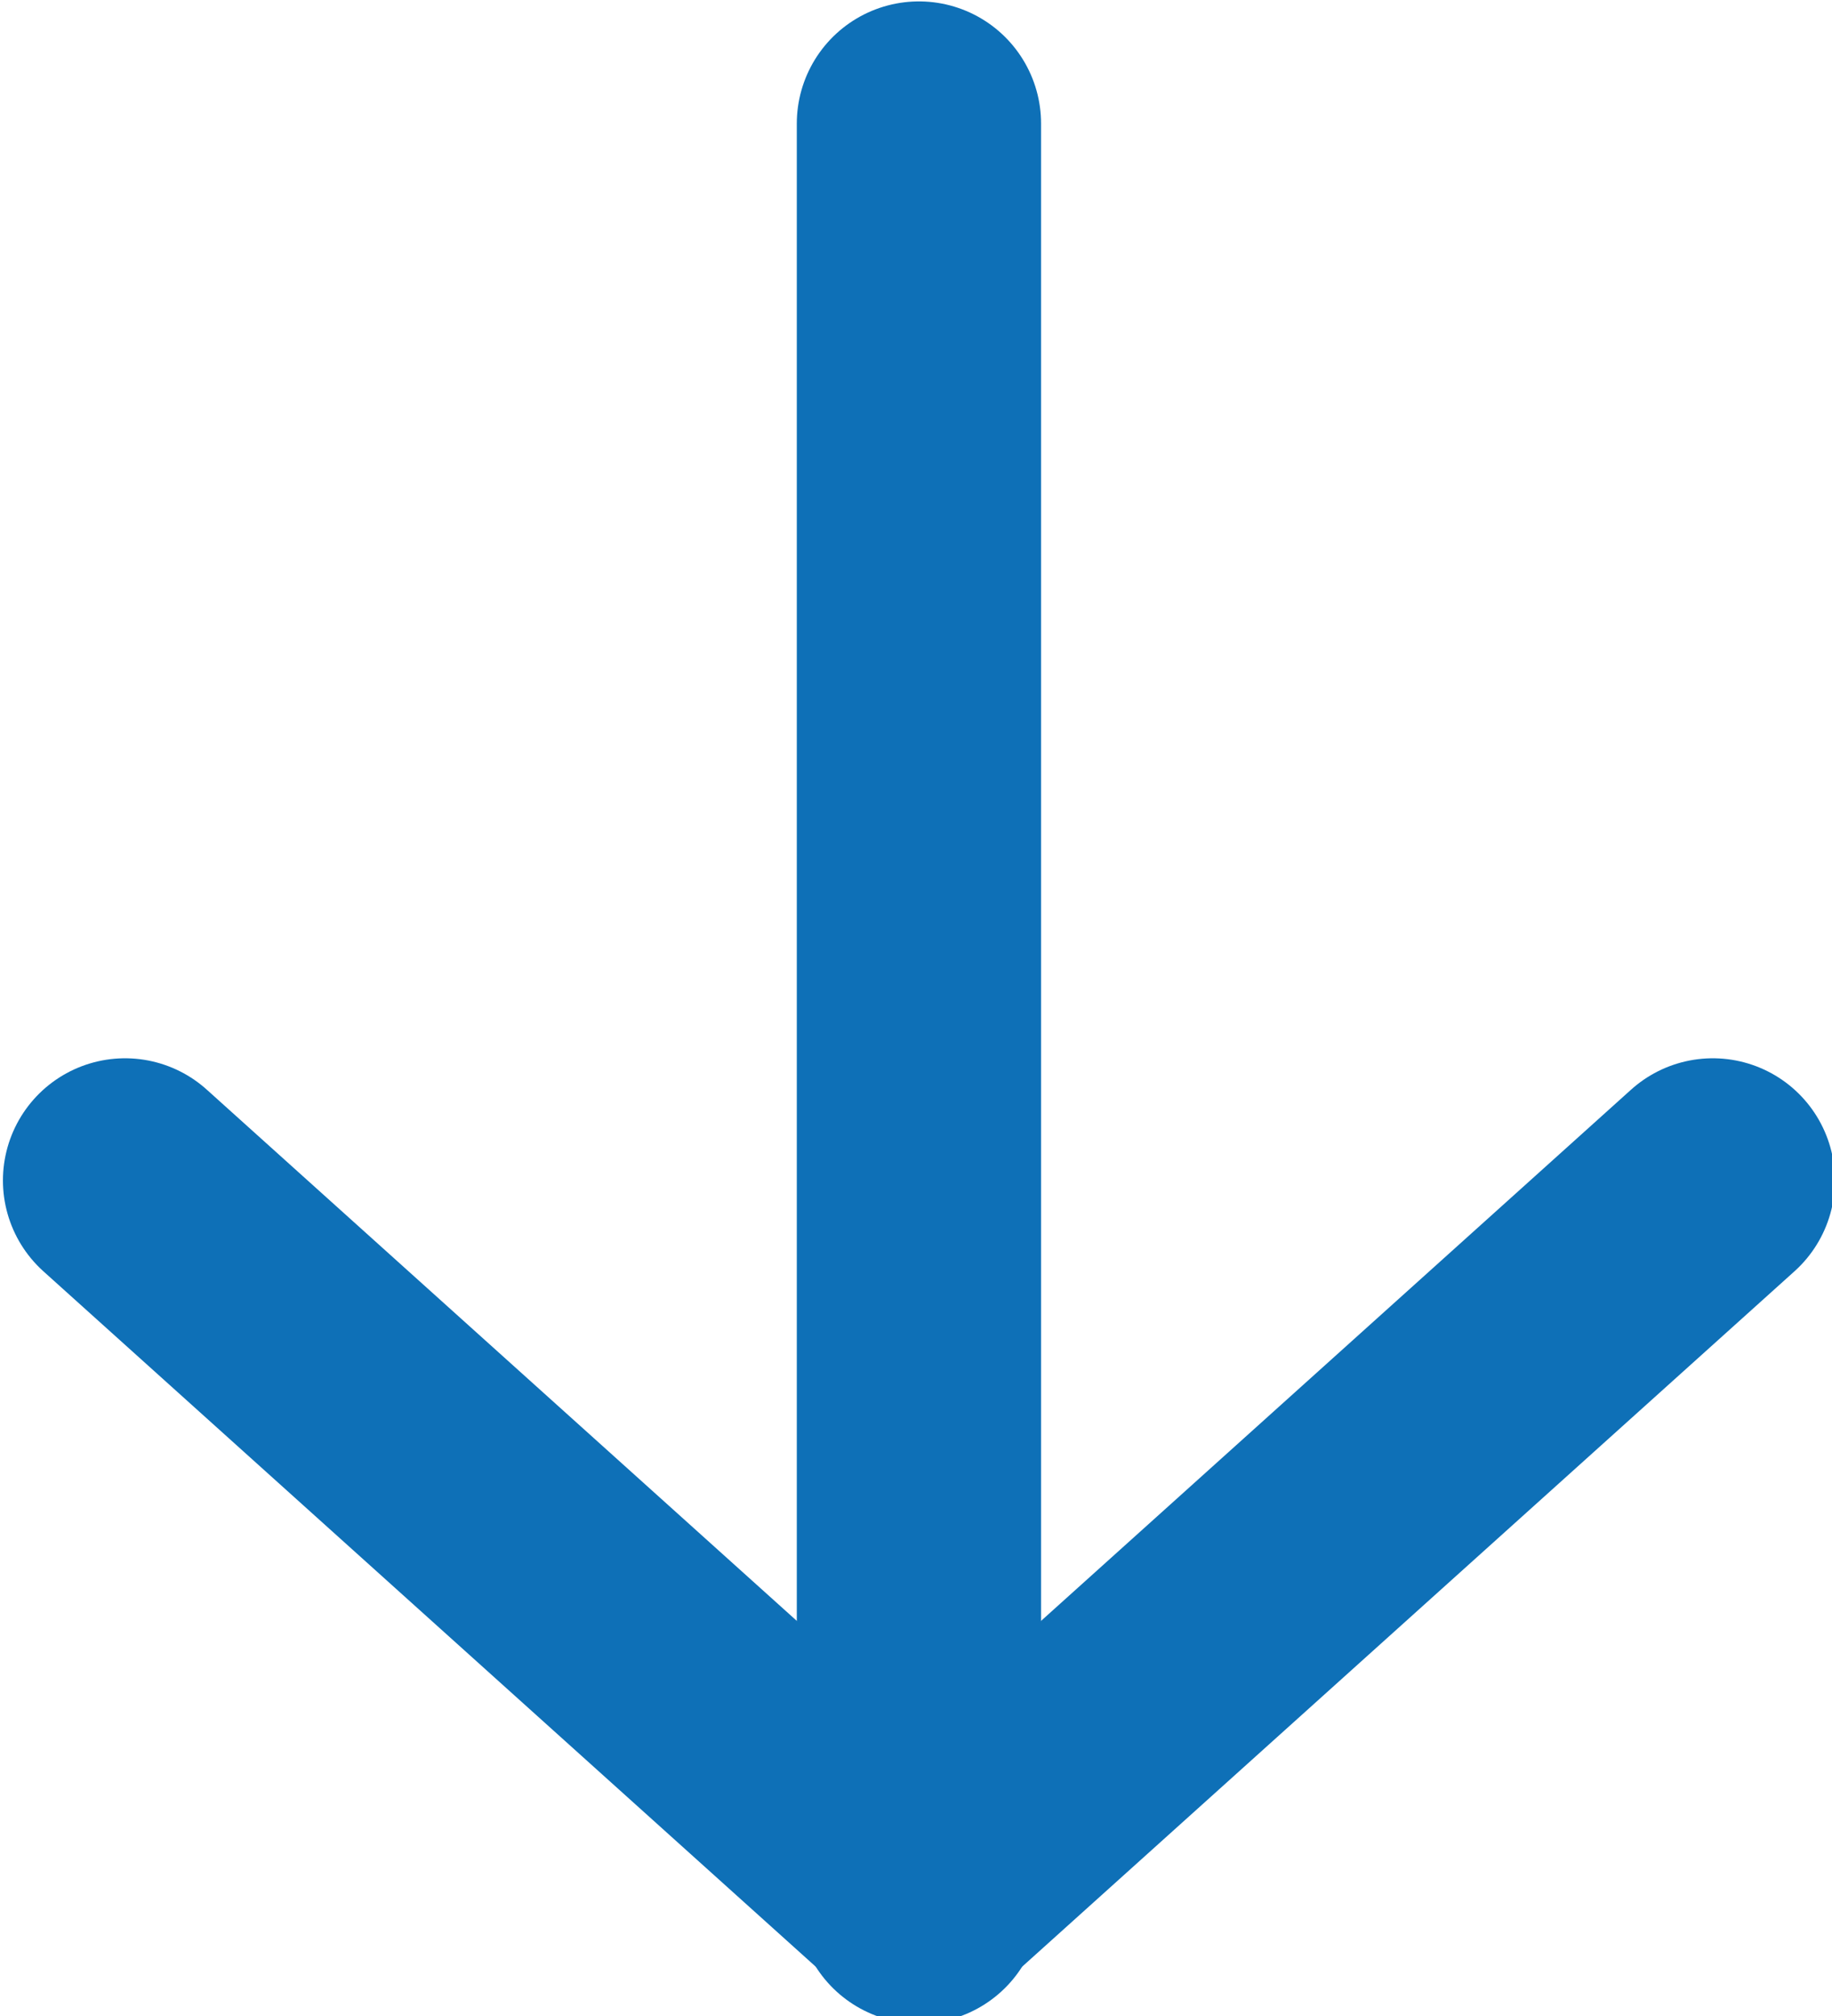 <svg version="1.1" id="arwD" xmlns="http://www.w3.org/2000/svg" xmlns:xlink="http://www.w3.org/1999/xlink" viewBox="0 0 30 33" style="enable-background:new 0 0 30 33;" xml:space="preserve">
<style type="text/css">
	.st0{fill:none;stroke:#0E70B7;stroke-width:4;stroke-linecap:round;}
	.st1{fill:none;stroke:#0E70B7;stroke-width:4;stroke-linecap:round;stroke-linejoin:round;}
</style>
<g id="arwD_0">
	<g id="low" transform="translate(-987.652 -2259.977)">
		<path id="cls1" class="st0" d="M1002.7,2262v29.1"/>
		<path id="cls2" class="st1" d="M1015.7,2279.3l-13,11.7l-13-11.7"/>
	</g>
</g>
</svg>
